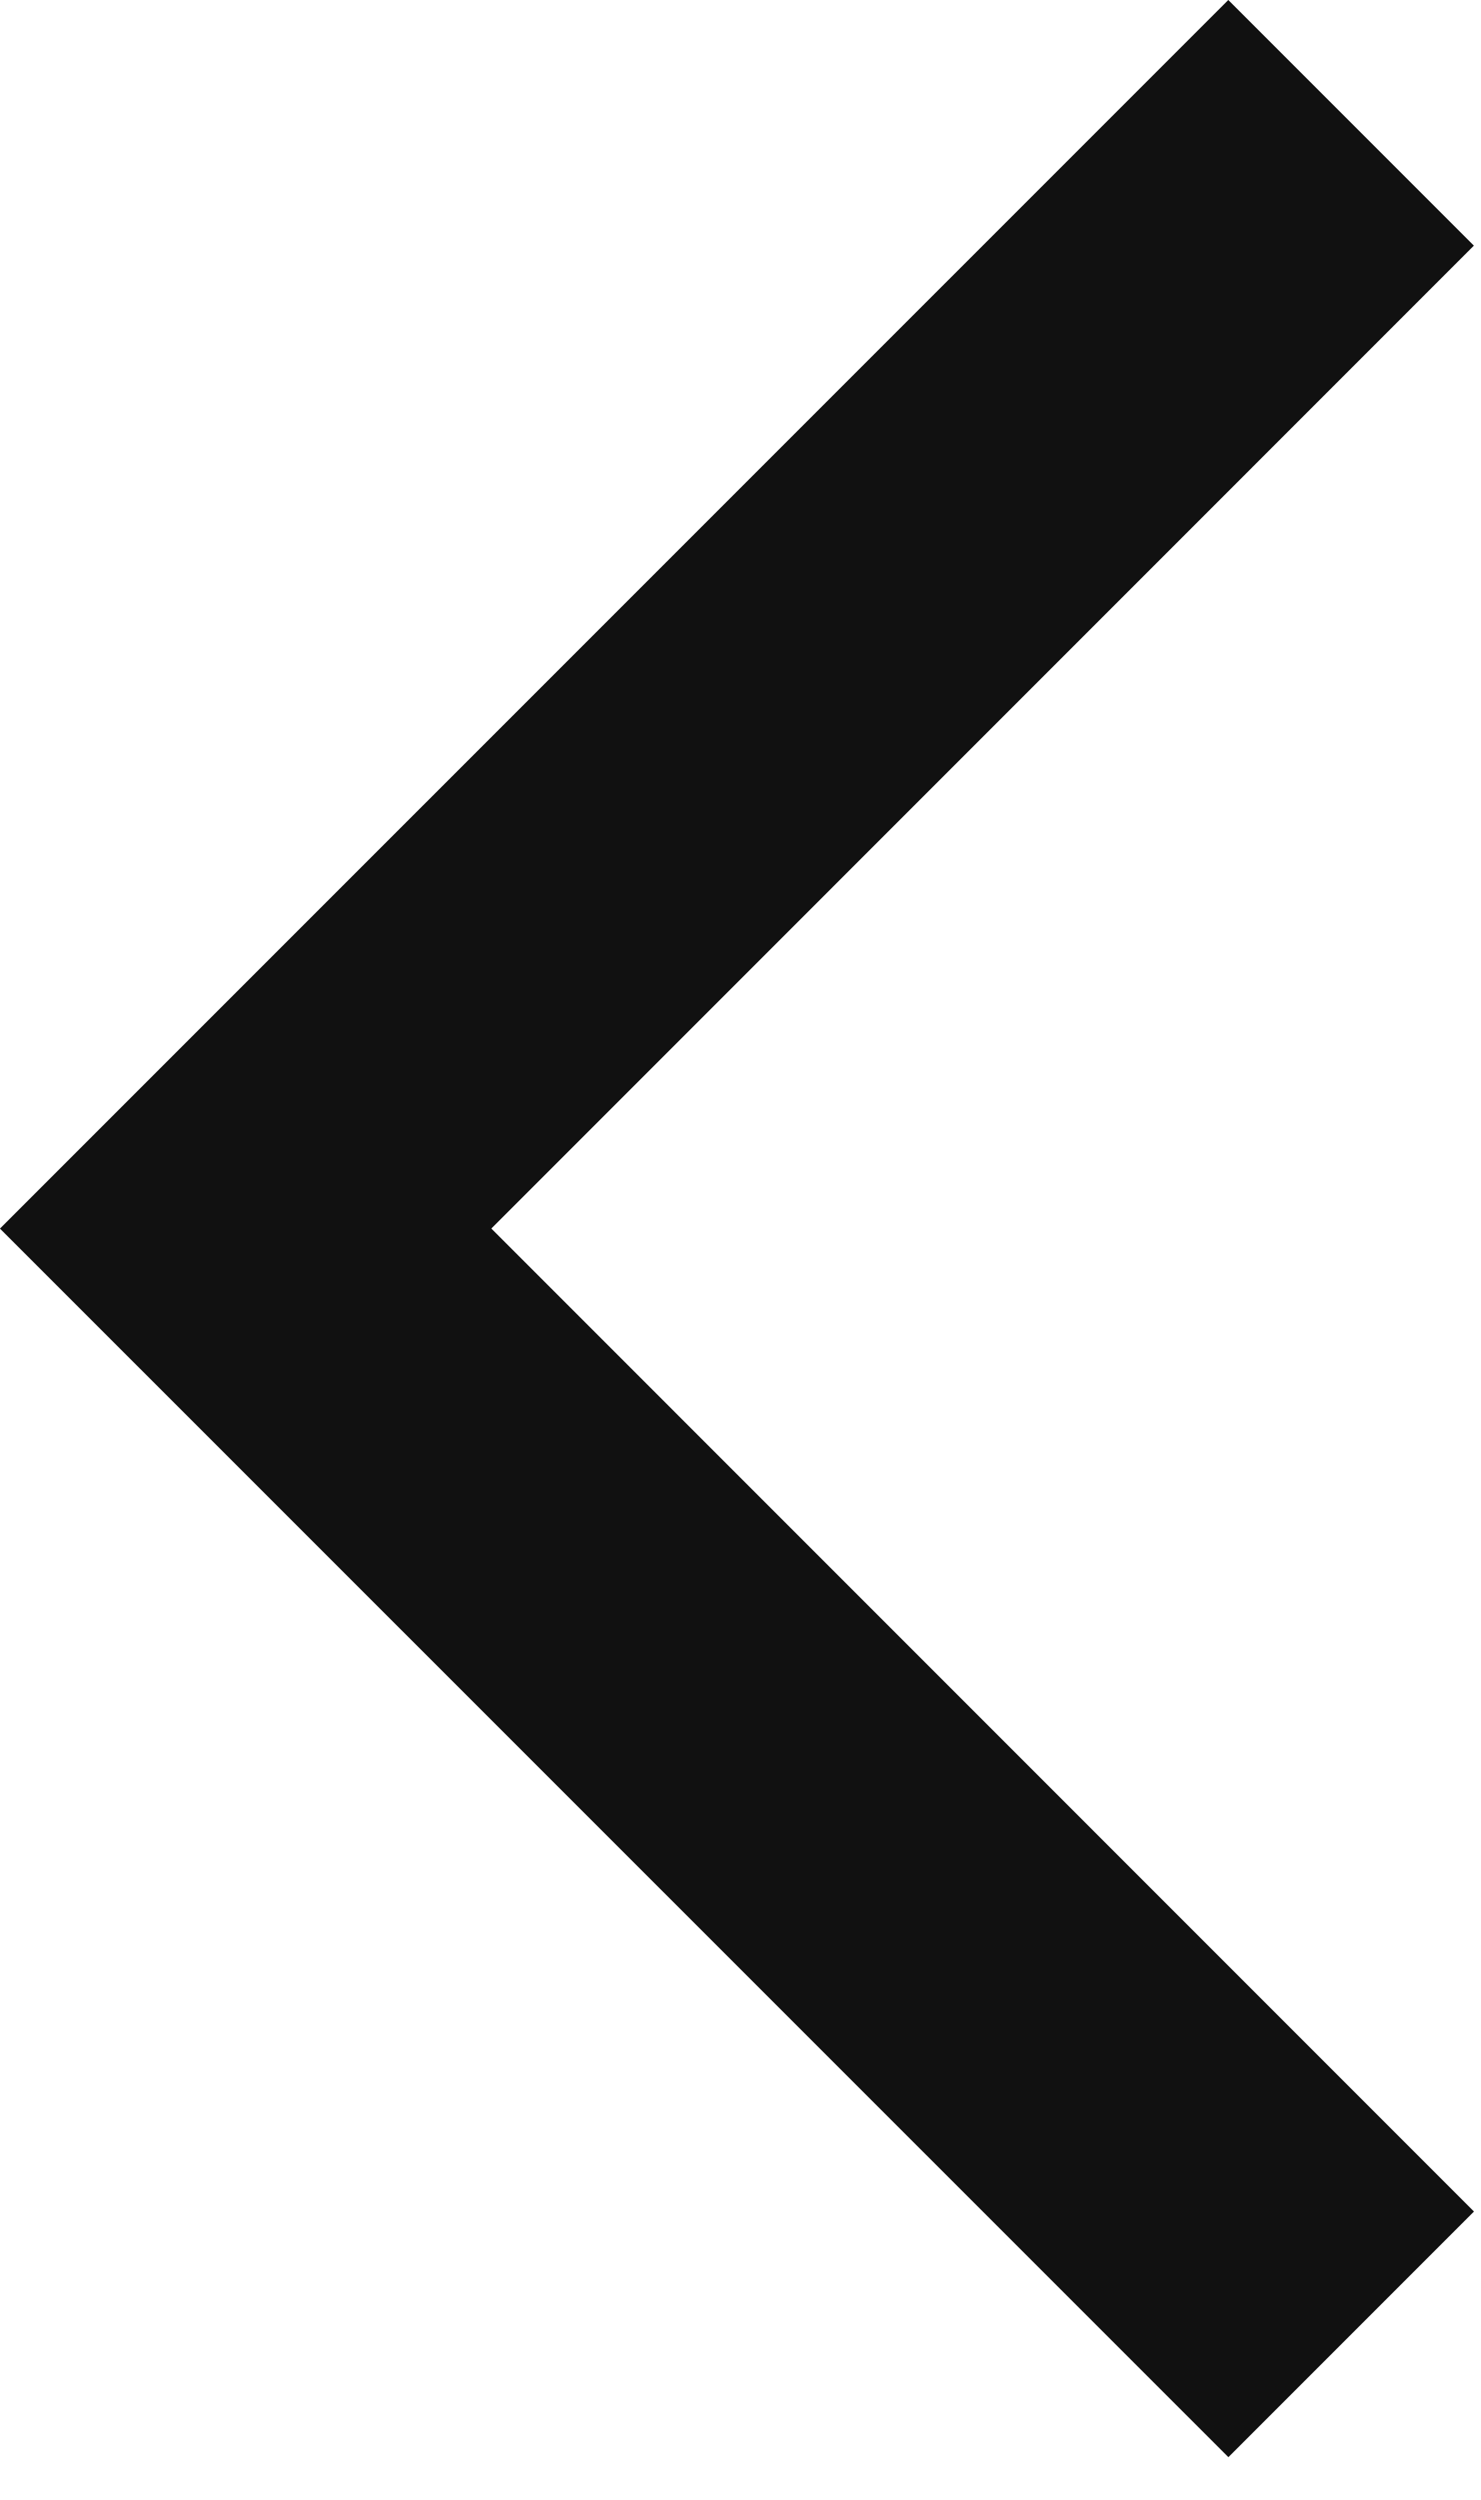 <svg preserveAspectRatio="none" width="100%" height="100%" overflow="visible" style="display: block;" viewBox="0 0 16 27" fill="none" xmlns="http://www.w3.org/2000/svg">
<path id="arrow" d="M15.923 2.653L5.308 13.269L15.924 23.886L13.271 26.539L0.001 13.271V13.27L0 13.269L13.27 0L15.923 2.653Z" fill="#111111"/>
</svg>
